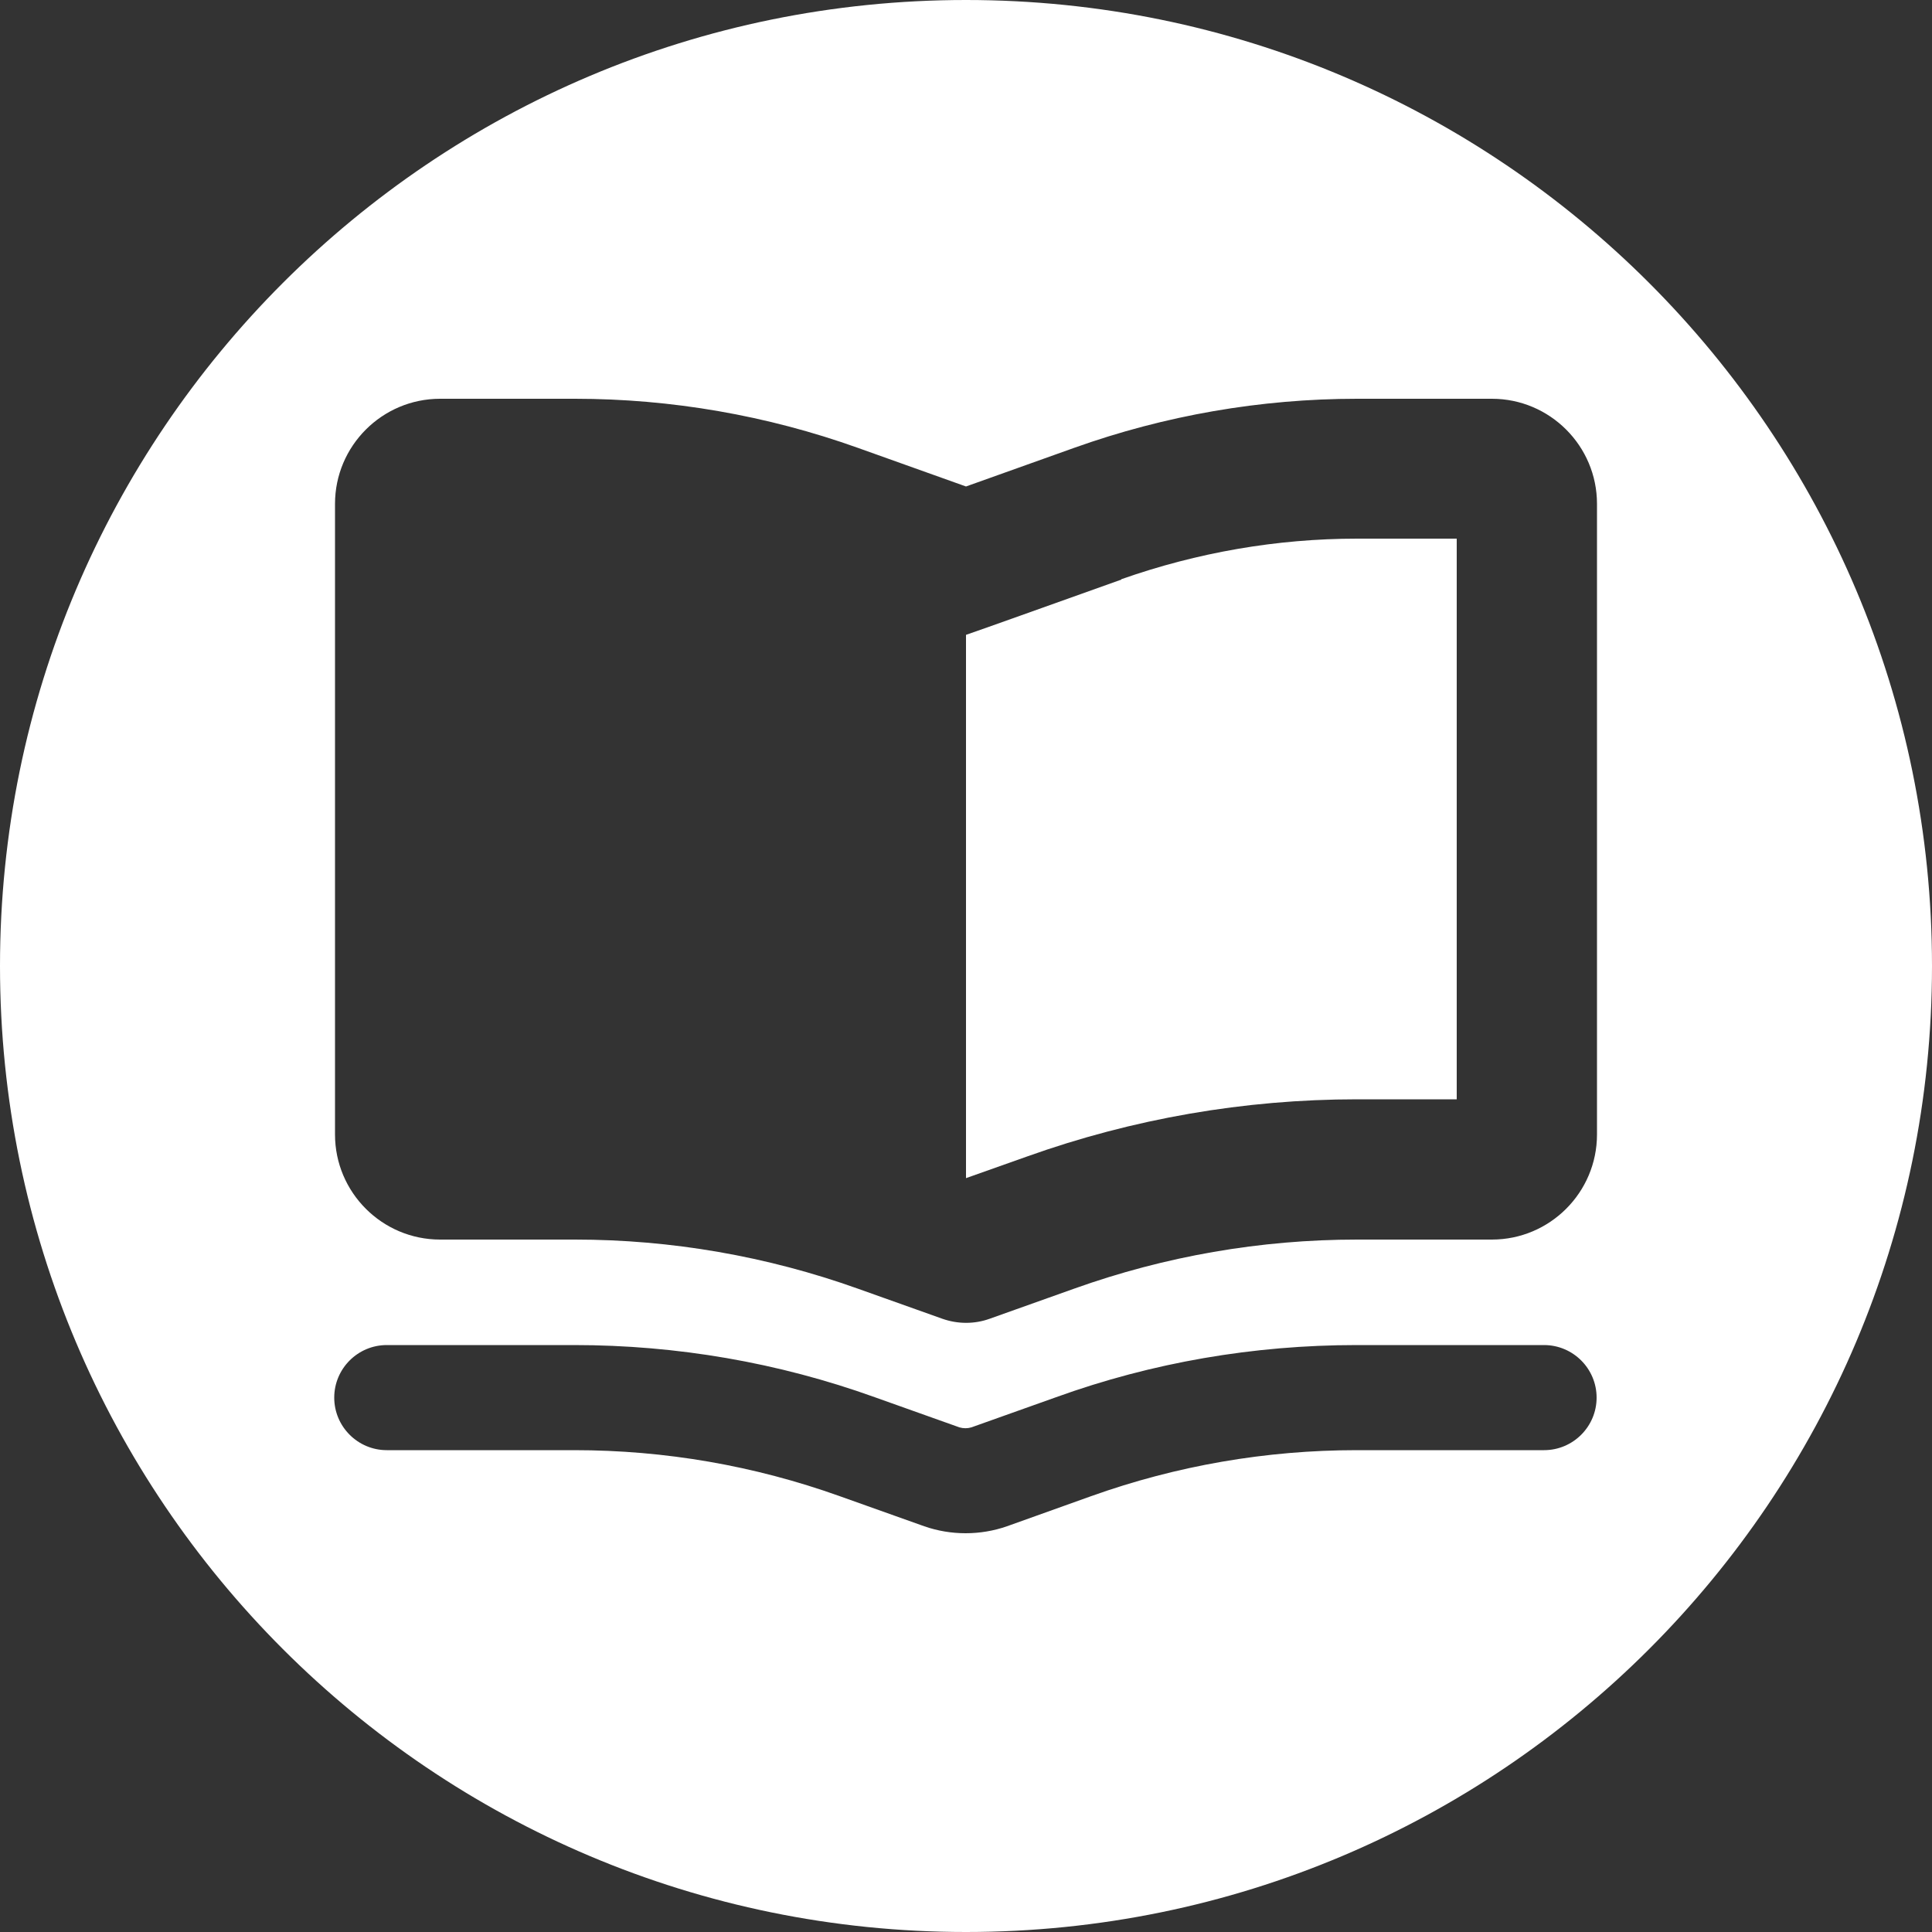 <?xml version="1.0" encoding="UTF-8"?>
<svg id="Layer_1" data-name="Layer 1" xmlns="http://www.w3.org/2000/svg" viewBox="0 0 50 50">
  <rect x="0" y="0" width="50" height="50" fill="#333333" stroke="none"/>
  <path d="M29.02,15c-2.13.76-3.47,1.24-4.02,1.43v14.06l1.58-.56c2.74-.98,5.63-1.48,8.54-1.48h2.58v-14.51h-2.58c-2.08,0-4.14.36-6.1,1.05Z" style="fill: #fff;"/>
  <path d="M25,0C11.19,0,0,11.19,0,25s11.19,25,25,25,25-11.19,25-25S38.81,0,25,0ZM39.96,37.53h-4.85c-2.34,0-4.66.4-6.87,1.19l-2.18.78c-.69.24-1.45.24-2.14,0l-2.19-.78c-2.21-.79-4.52-1.19-6.87-1.19h-4.85c-.75,0-1.36-.61-1.36-1.36s.61-1.36,1.36-1.36h4.85c2.65,0,5.28.45,7.78,1.35l2.19.78c.1.03.21.03.31,0l2.19-.78c2.49-.9,5.12-1.35,7.78-1.35h4.85c.75,0,1.36.61,1.36,1.36s-.61,1.36-1.36,1.36ZM41.33,29.36c0,1.5-1.22,2.72-2.72,2.72h-3.49c-2.5,0-4.97.43-7.32,1.27l-2.19.78c-.39.14-.82.14-1.22,0l-2.19-.78c-2.35-.84-4.83-1.27-7.32-1.27h-3.49c-1.5,0-2.72-1.22-2.72-2.72V13.04c0-1.5,1.22-2.72,2.72-2.72h3.49c2.49,0,4.97.43,7.32,1.27l2.8,1,2.8-1c2.35-.84,4.83-1.27,7.32-1.27h3.49c1.5,0,2.72,1.22,2.72,2.72v16.33Z" style="fill: #fff;"/>
</svg>